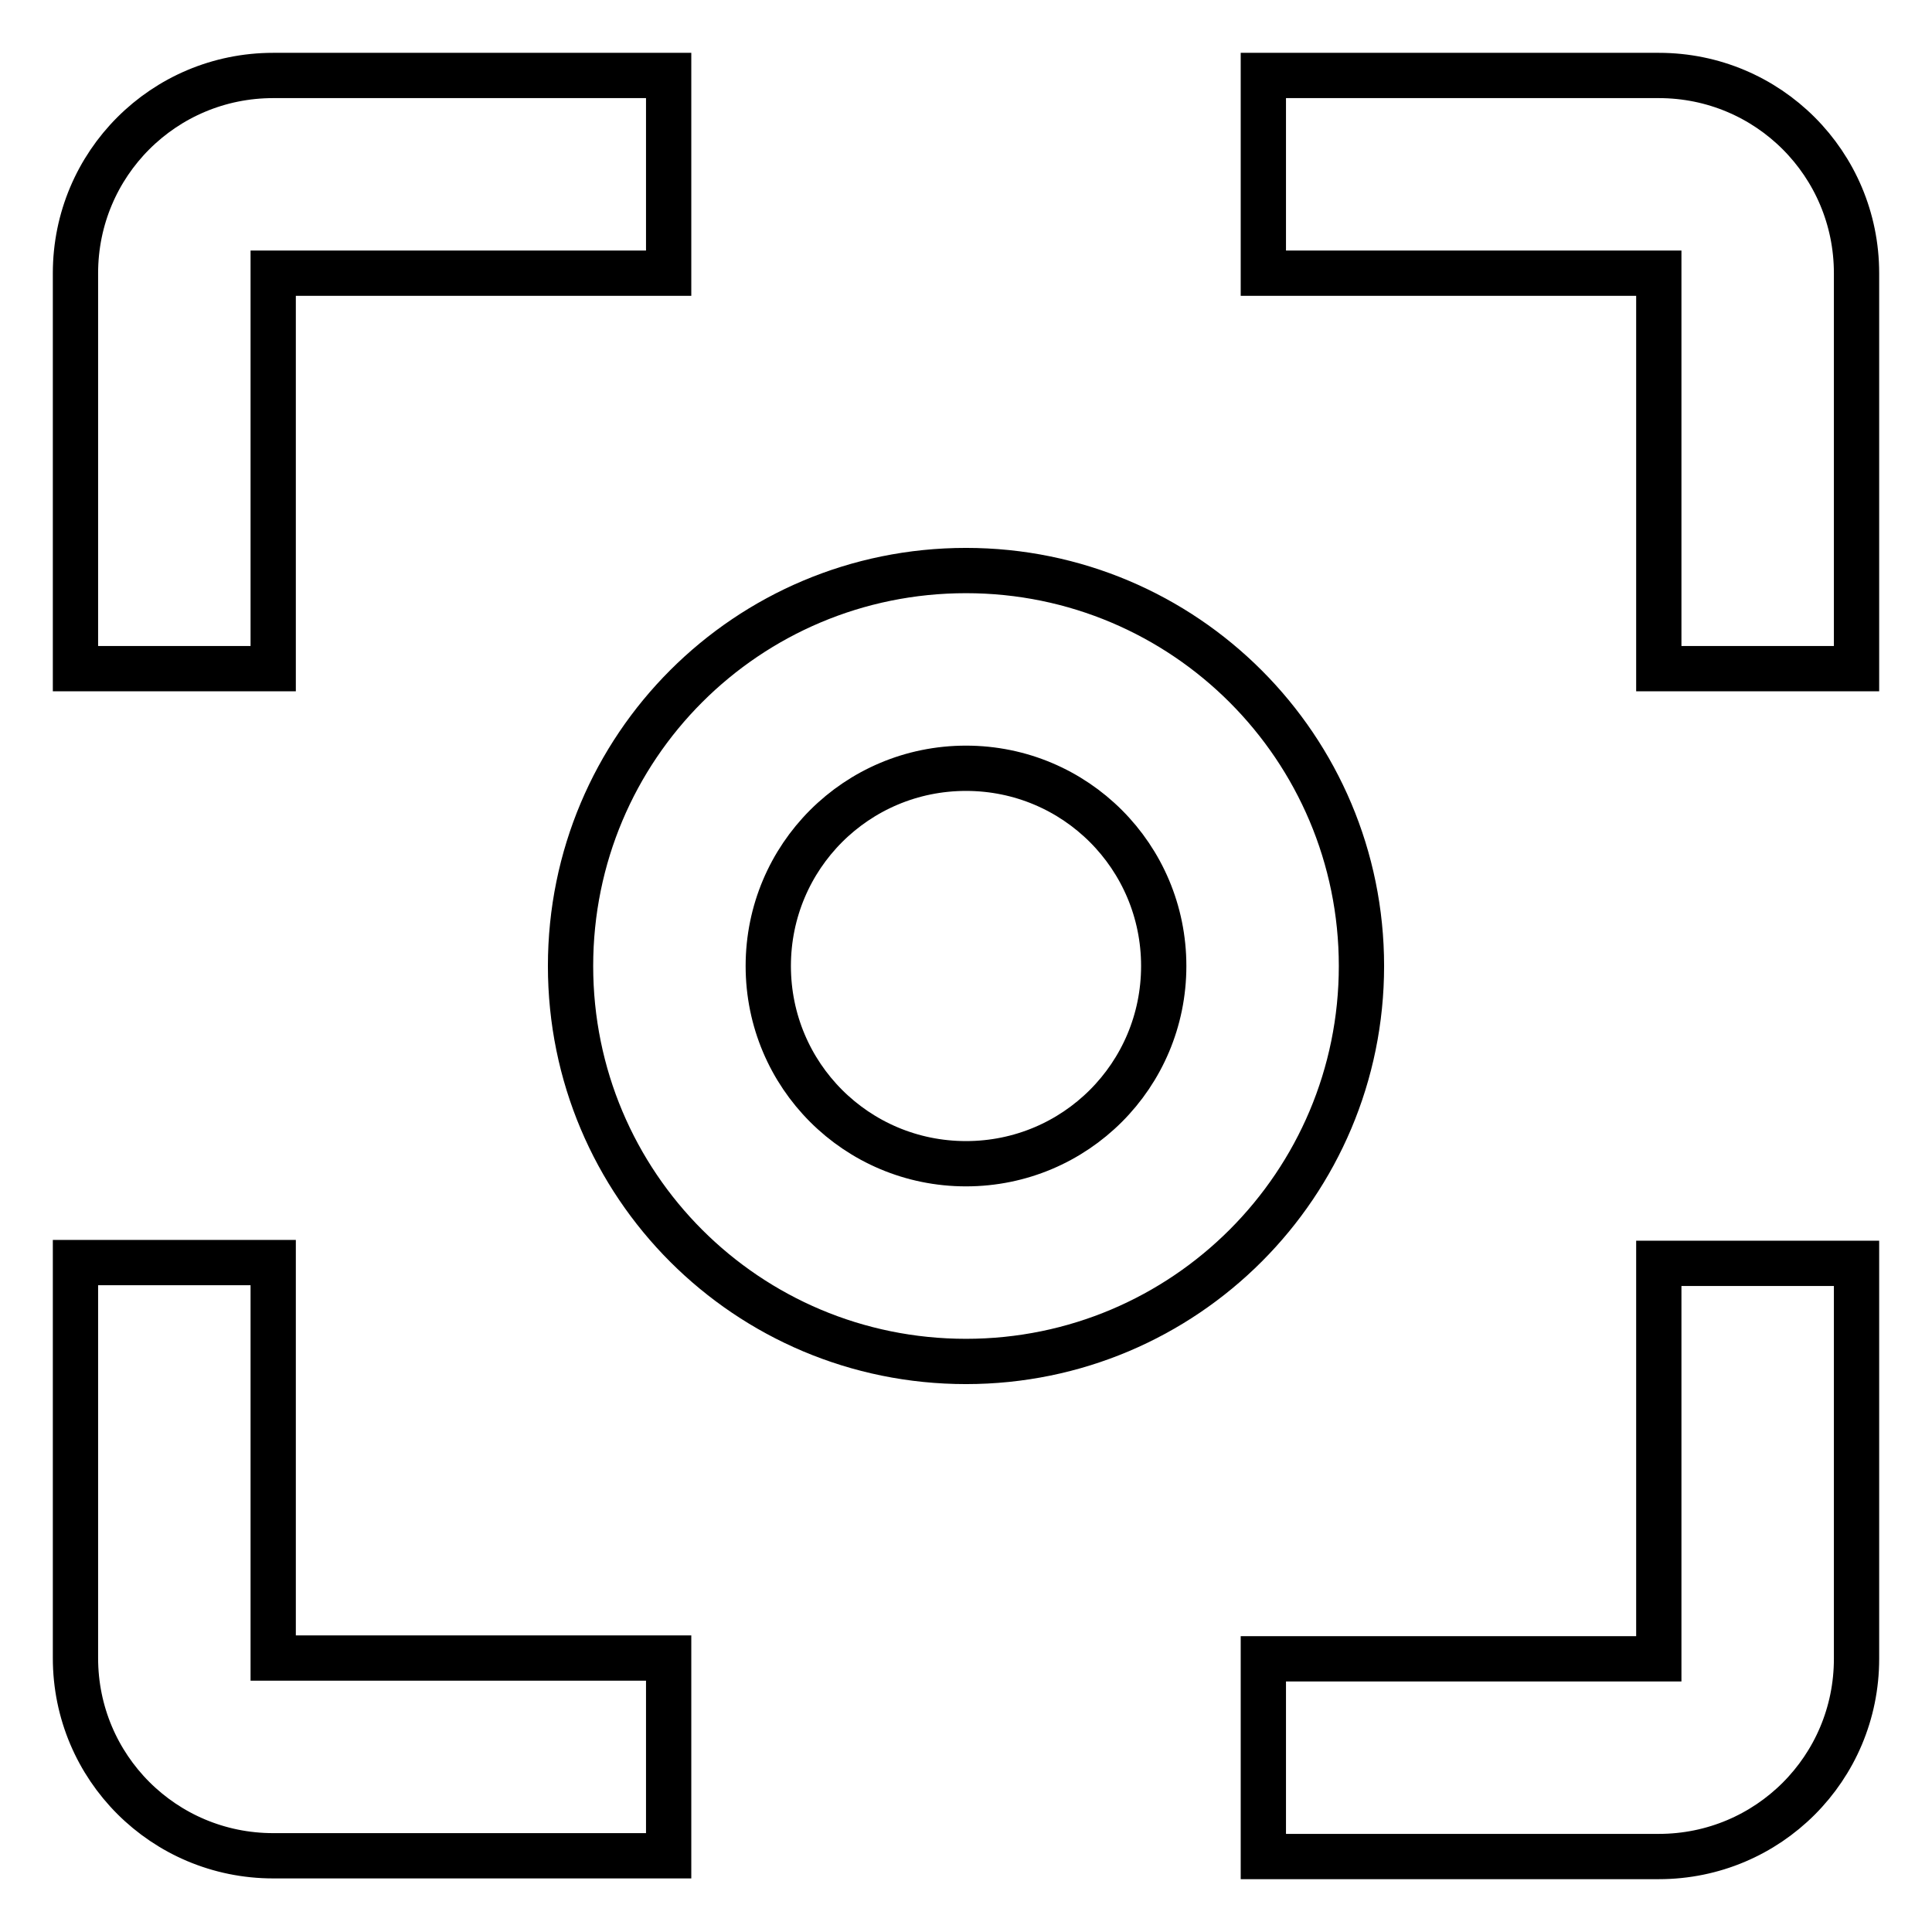<?xml version="1.0" encoding="utf-8"?>
<!-- Svg Vector Icons : http://www.onlinewebfonts.com/icon -->
<!DOCTYPE svg PUBLIC "-//W3C//DTD SVG 1.1//EN" "http://www.w3.org/Graphics/SVG/1.1/DTD/svg11.dtd">
<svg version="1.1" xmlns="http://www.w3.org/2000/svg" xmlns:xlink="http://www.w3.org/1999/xlink" x="0px" y="0px" viewBox="0 0 256 256" enable-background="new 0 0 256 256" xml:space="preserve">
<g> <path stroke-width="6" fill-opacity="0" stroke="#000000"  d="M36.2,167.3H10v52.4c0,14.5,11.7,26.2,26.2,26.2h52.4v-26.2H36.2V167.3z M36.2,36.2h52.4V10H36.2 C21.7,10,10,21.7,10,36.2v52.4h26.2V36.2z M219.8,10h-52.4v26.2h52.4v52.4H246V36.2C246,21.7,234.3,10,219.8,10z M219.8,219.8 h-52.4V246h52.4c14.5,0,26.2-11.7,26.2-26.2v-52.4h-26.2V219.8z M128,75.6C99,75.6,75.6,99,75.6,128S99,180.4,128,180.4 s52.4-23.5,52.4-52.4S157,75.6,128,75.6L128,75.6z M128,154.2c-14.5,0-26.2-11.7-26.2-26.2c0-14.5,11.7-26.2,26.2-26.2 c14.5,0,26.2,11.7,26.2,26.2C154.2,142.5,142.5,154.2,128,154.2z"/></g>
</svg>